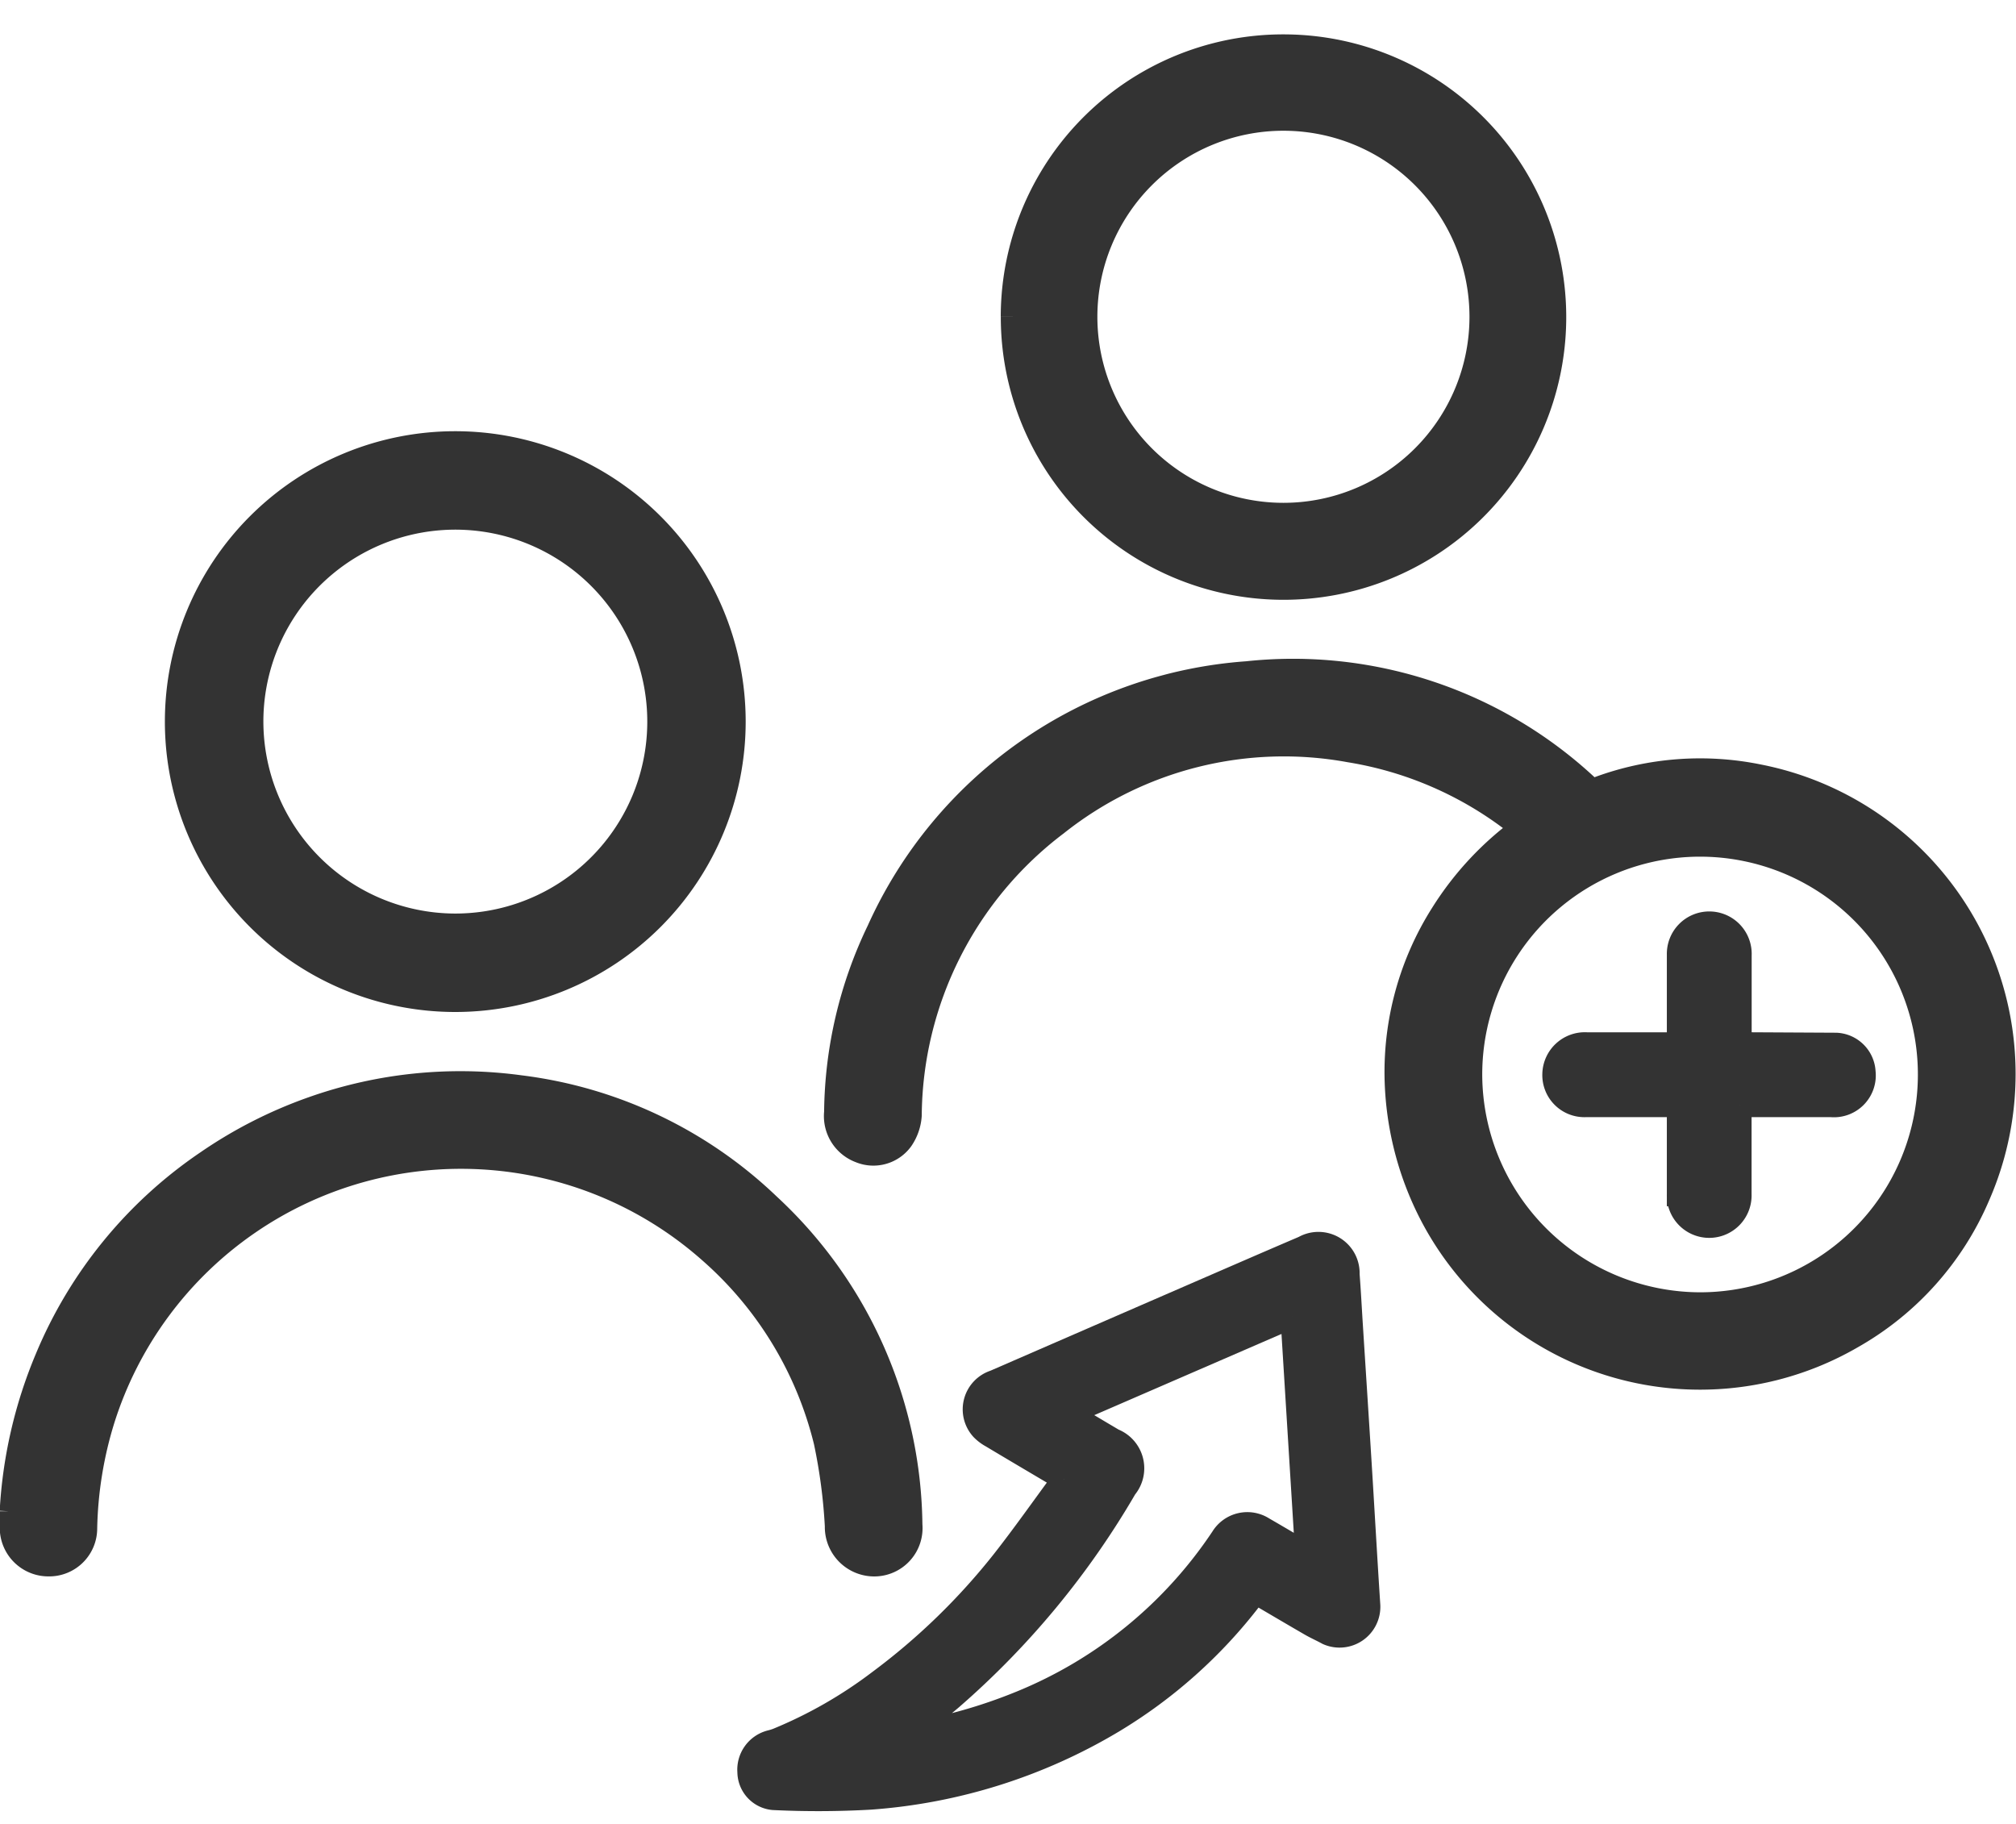 <svg xmlns="http://www.w3.org/2000/svg" xmlns:xlink="http://www.w3.org/1999/xlink" width="42" height="38" viewBox="0 0 42 38">
  <defs>
    <clipPath id="clip-path">
      <rect id="Rectangle_9337" data-name="Rectangle 9337" width="42" height="38" fill="#333" stroke="#333" stroke-width="0.5"/>
    </clipPath>
    <clipPath id="clip-path-2">
      <rect id="Rectangle_9336" data-name="Rectangle 9336" width="42" height="37.17" fill="#333" stroke="#333" stroke-width="0.5"/>
    </clipPath>
  </defs>
  <g id="Mask_Group_575" data-name="Mask Group 575" clip-path="url(#clip-path)">
    <g id="Group_86502" data-name="Group 86502" transform="translate(0 0.646)">
      <g id="Group_86501" data-name="Group 86501" clip-path="url(#clip-path-2)">
        <path id="Path_23664" data-name="Path 23664" d="M14.3,260.472a6.474,6.474,0,0,0-1.666,1.785,6.147,6.147,0,0,0-.955,3.522,6.49,6.49,0,0,0,.591,2.475,6.307,6.307,0,0,0,8.89,2.818,6.155,6.155,0,0,0,2.632-2.944,6.319,6.319,0,0,0-4.569-8.735,6.1,6.1,0,0,0-3.338.254.206.206,0,0,1-.243-.041,8.978,8.978,0,0,0-7.076-2.361,9.134,9.134,0,0,0-7.679,5.361A8.9,8.9,0,0,0,0,266.392a.775.775,0,0,0,.5.807.722.722,0,0,0,.86-.242,1,1,0,0,0,.174-.5,7.69,7.69,0,0,1,3.056-6.074,7.61,7.61,0,0,1,6.11-1.53,7.615,7.615,0,0,1,3.45,1.5c.046.035.091.073.154.123m-1.093,5.154a4.788,4.788,0,1,1,4.8,4.763,4.8,4.8,0,0,1-4.8-4.763" transform="translate(17.419 -243.865)" fill="#333" stroke="#333" stroke-width="0.5"/>
        <path id="Path_23665" data-name="Path 23665" d="M524.149,178.416a5.8,5.8,0,1,0-5.812-5.8,5.8,5.8,0,0,0,5.812,5.8m-4.26-5.793a4.249,4.249,0,1,1,4.236,4.242,4.255,4.255,0,0,1-4.236-4.242" transform="translate(-514.652 -158.228)" fill="#333" stroke="#333" stroke-width="0.5"/>
        <path id="Path_23666" data-name="Path 23666" d="M180.424,5.621A5.64,5.64,0,1,0,186.152,0a5.635,5.635,0,0,0-5.729,5.62m1.513.01a4.126,4.126,0,1,1,4.128,4.129,4.126,4.126,0,0,1-4.128-4.129" transform="translate(-159.324 0.321)" fill="#333" stroke="#333" stroke-width="0.5"/>
        <path id="Path_23667" data-name="Path 23667" d="M268.223,495.423c-.433.586-.838,1.164-1.273,1.718a13.721,13.721,0,0,1-2.576,2.5,9.42,9.42,0,0,1-2.125,1.217,1.207,1.207,0,0,1-.146.045.593.593,0,0,0-.441.621.551.551,0,0,0,.5.544,19.24,19.24,0,0,0,2.019-.008,11.441,11.441,0,0,0,5.043-1.587,10.3,10.3,0,0,0,2.886-2.576c.031-.04.065-.077.1-.122.387.227.766.451,1.148.672.116.067.24.121.358.186a.6.6,0,0,0,.841-.573c-.065-.993-.12-1.988-.182-2.981-.059-.949-.121-1.9-.181-2.845-.023-.359-.041-.718-.069-1.077a.608.608,0,0,0-.908-.555c-.79.338-1.579.682-2.367,1.024q-2.039.886-4.078,1.773a.6.6,0,0,0-.259.975.833.833,0,0,0,.2.151c.484.29.97.576,1.507.894m4.755-3.393.308,4.972c-.336-.2-.627-.372-.92-.541a.606.606,0,0,0-.844.193,9.221,9.221,0,0,1-4.2,3.433,10.753,10.753,0,0,1-2.411.673c.339-.271.655-.512.956-.768a17.357,17.357,0,0,0,3.628-4.388.625.625,0,0,0-.249-.984c-.305-.18-.609-.362-.944-.56l4.678-2.029" transform="translate(-246.05 -465.253)" fill="#333" stroke="#333" stroke-width="0.5"/>
        <path id="Path_23668" data-name="Path 23668" d="M446.928,432.972c0,.111,0,.221,0,.332a.763.763,0,0,0,.766.775.75.75,0,0,0,.764-.753,8.188,8.188,0,0,1,.368-2.269,7.825,7.825,0,0,1,12.637-3.514,7.7,7.7,0,0,1,2.422,3.978,11.452,11.452,0,0,1,.232,1.759.78.78,0,0,0,.784.8.757.757,0,0,0,.749-.824,9.2,9.2,0,0,0-2.955-6.658,9.089,9.089,0,0,0-5.173-2.46,9.221,9.221,0,0,0-4.317.441A9.354,9.354,0,0,0,451,425.7a9.208,9.208,0,0,0-3.34,4.09,9.559,9.559,0,0,0-.734,3.186" transform="translate(-446.683 -402.132)" fill="#333" stroke="#333" stroke-width="0.5"/>
        <path id="Path_23673" data-name="Path 23673" d="M51.516,350.722h1.906a.622.622,0,0,0,.676-.691.6.6,0,0,0-.573-.568l-1.878-.01c-.037,0-.074,0-.12-.005,0-.048-.011-.089-.011-.13q0-.859,0-1.717a.634.634,0,1,0-1.267-.013c0,.556,0,1.112,0,1.669v.184c-.054.006-.1.013-.137.013-.594,0-1.188,0-1.782,0a.636.636,0,0,0-.675.615.627.627,0,0,0,.653.653c.589,0,1.177,0,1.766,0h.167c0,.063.008.11.008.157,0,.567,0,1.134,0,1.7a.633.633,0,1,0,1.265,0c0-.556,0-1.112,0-1.669,0-.058,0-.116,0-.194" transform="translate(-15.273 -328.343)" fill="#333" stroke="#333" stroke-width="0.5"/>
      </g>
    </g>
  </g>
</svg>
